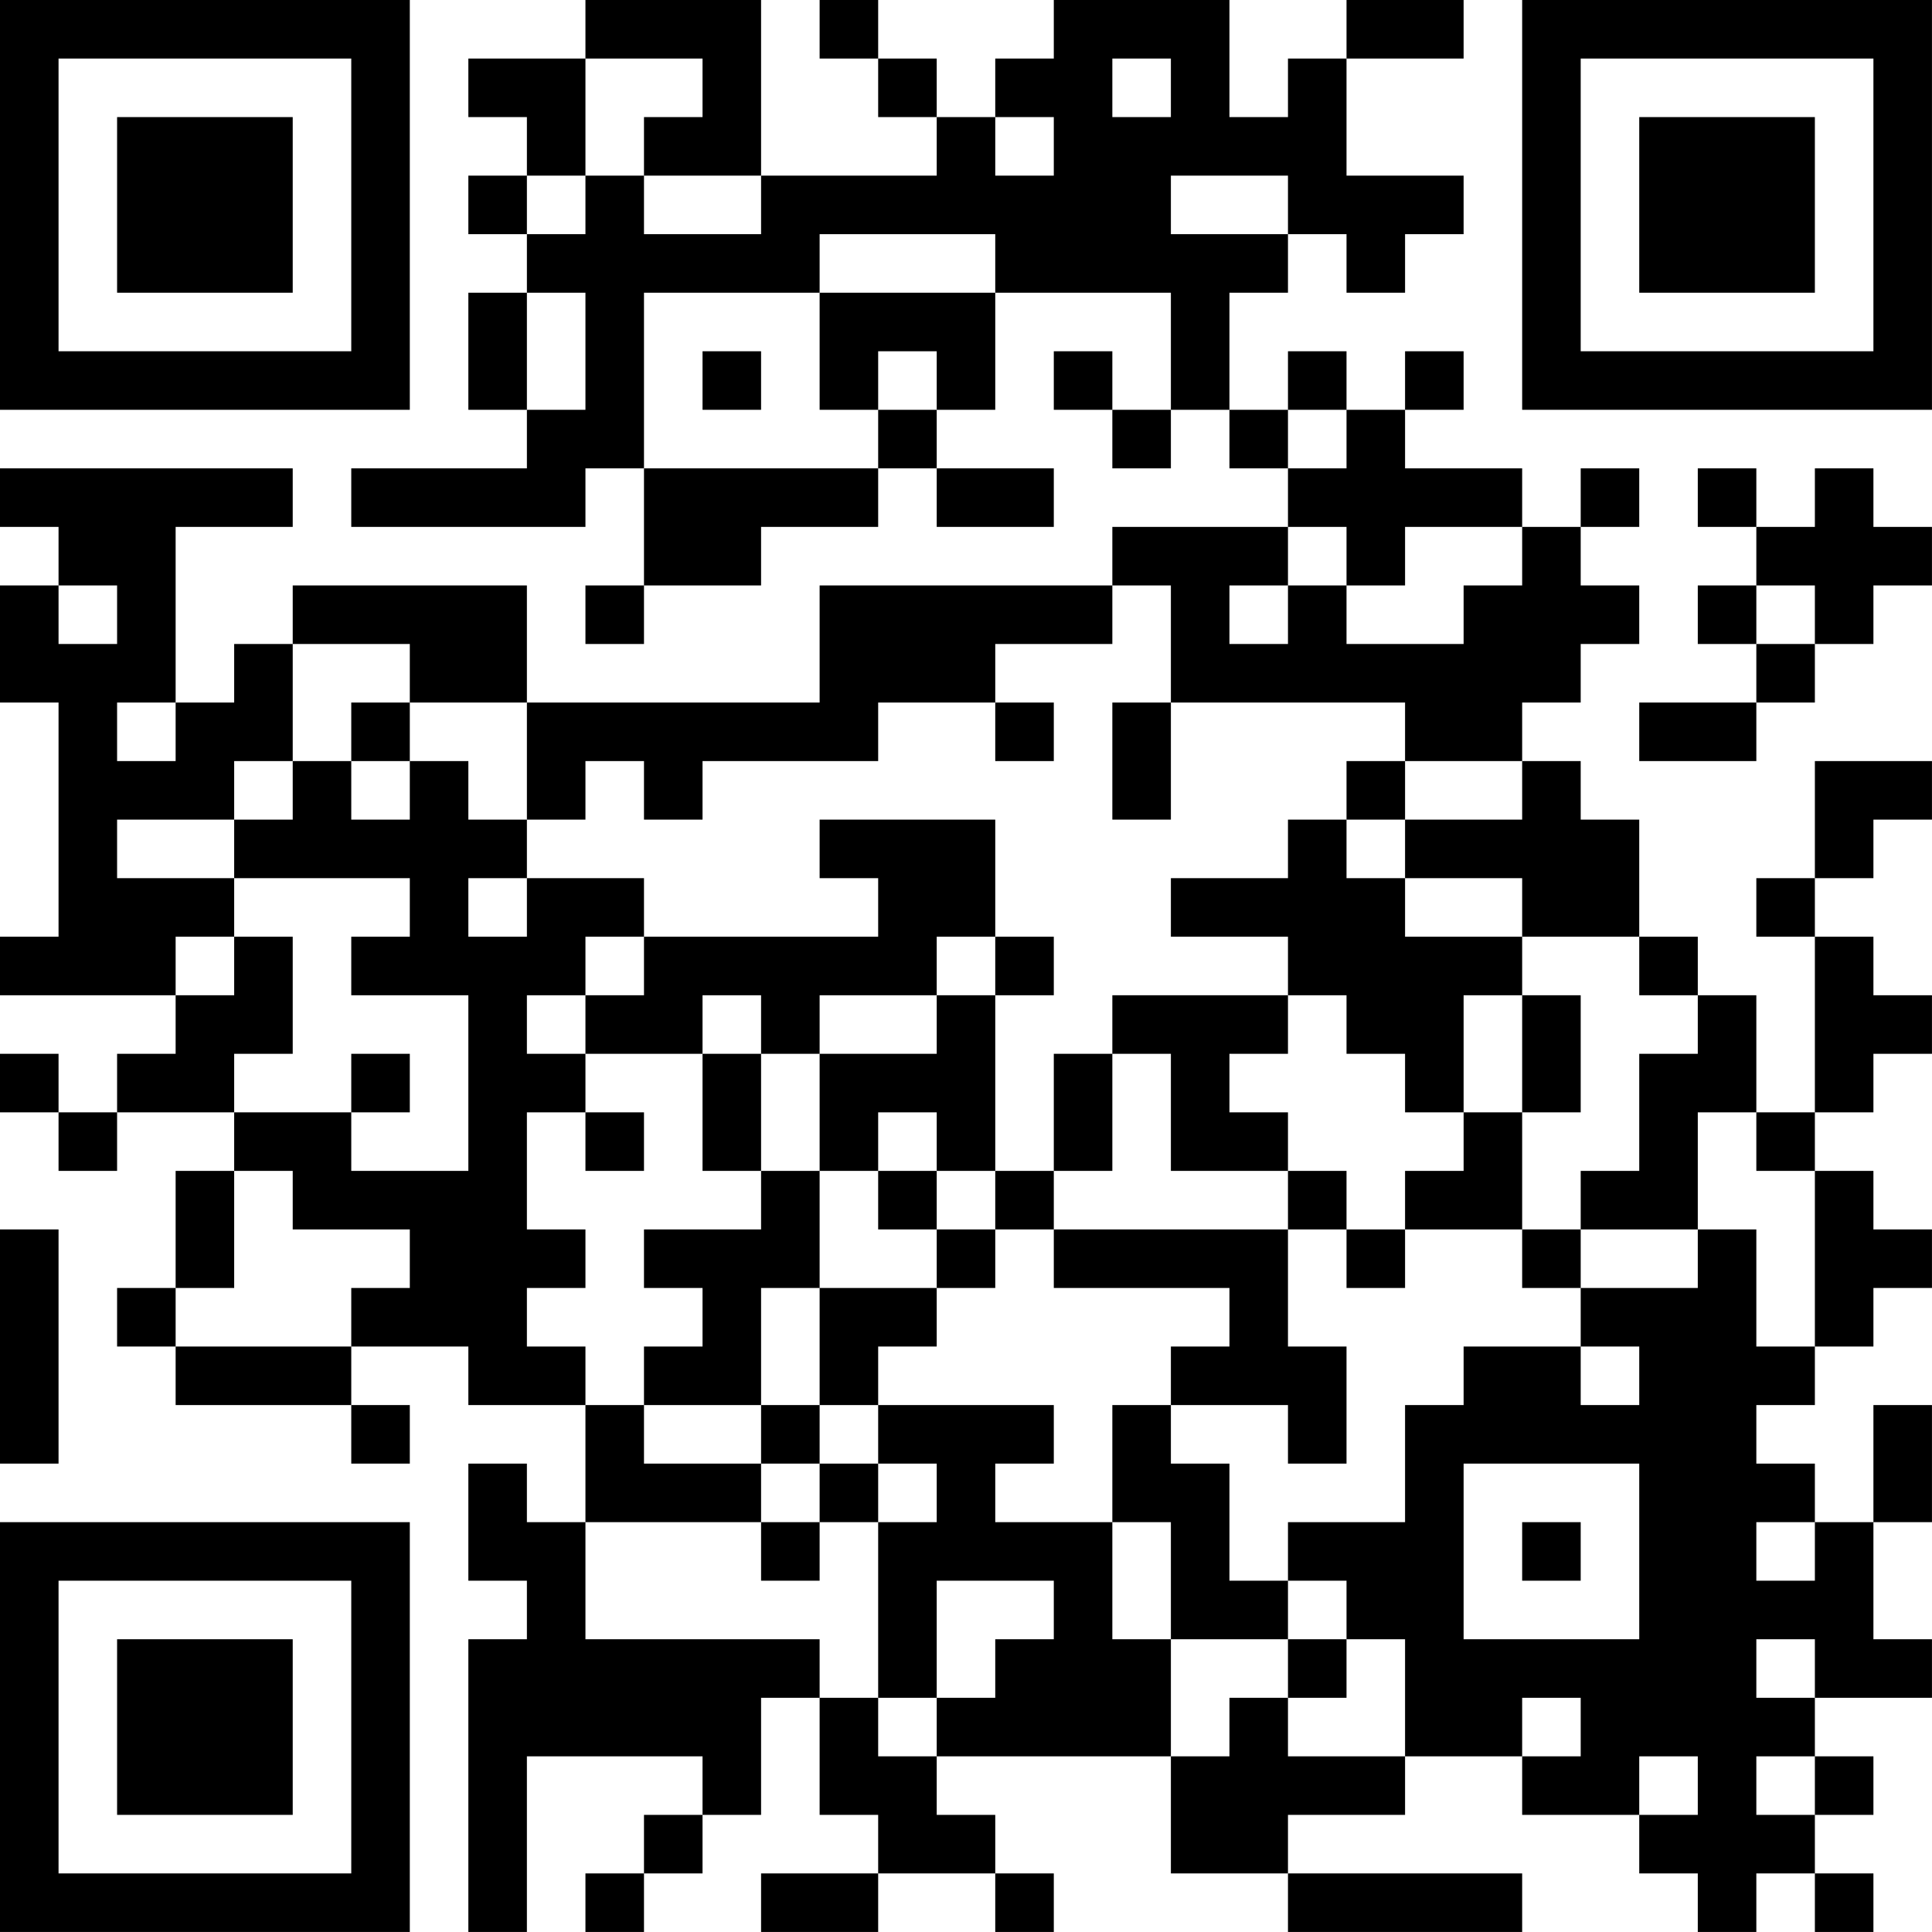 <?xml version="1.0" encoding="UTF-8"?>
<svg xmlns="http://www.w3.org/2000/svg" version="1.1" width="400" height="400" viewBox="0 0 400 400"><rect x="0" y="0" width="400" height="400" fill="#ffffff"/><g transform="scale(12.121)"><g transform="translate(0,0)"><path fill-rule="evenodd" d="M10 0L10 1L8 1L8 2L9 2L9 3L8 3L8 4L9 4L9 5L8 5L8 7L9 7L9 8L6 8L6 9L10 9L10 8L11 8L11 10L10 10L10 11L11 11L11 10L13 10L13 9L15 9L15 8L16 8L16 9L18 9L18 8L16 8L16 7L17 7L17 5L20 5L20 7L19 7L19 6L18 6L18 7L19 7L19 8L20 8L20 7L21 7L21 8L22 8L22 9L19 9L19 10L14 10L14 12L9 12L9 10L5 10L5 11L4 11L4 12L3 12L3 9L5 9L5 8L0 8L0 9L1 9L1 10L0 10L0 12L1 12L1 16L0 16L0 17L3 17L3 18L2 18L2 19L1 19L1 18L0 18L0 19L1 19L1 20L2 20L2 19L4 19L4 20L3 20L3 22L2 22L2 23L3 23L3 24L6 24L6 25L7 25L7 24L6 24L6 23L8 23L8 24L10 24L10 26L9 26L9 25L8 25L8 27L9 27L9 28L8 28L8 33L9 33L9 30L12 30L12 31L11 31L11 32L10 32L10 33L11 33L11 32L12 32L12 31L13 31L13 29L14 29L14 31L15 31L15 32L13 32L13 33L15 33L15 32L17 32L17 33L18 33L18 32L17 32L17 31L16 31L16 30L20 30L20 32L22 32L22 33L26 33L26 32L22 32L22 31L24 31L24 30L26 30L26 31L28 31L28 32L29 32L29 33L30 33L30 32L31 32L31 33L32 33L32 32L31 32L31 31L32 31L32 30L31 30L31 29L33 29L33 28L32 28L32 26L33 26L33 24L32 24L32 26L31 26L31 25L30 25L30 24L31 24L31 23L32 23L32 22L33 22L33 21L32 21L32 20L31 20L31 19L32 19L32 18L33 18L33 17L32 17L32 16L31 16L31 15L32 15L32 14L33 14L33 13L31 13L31 15L30 15L30 16L31 16L31 19L30 19L30 17L29 17L29 16L28 16L28 14L27 14L27 13L26 13L26 12L27 12L27 11L28 11L28 10L27 10L27 9L28 9L28 8L27 8L27 9L26 9L26 8L24 8L24 7L25 7L25 6L24 6L24 7L23 7L23 6L22 6L22 7L21 7L21 5L22 5L22 4L23 4L23 5L24 5L24 4L25 4L25 3L23 3L23 1L25 1L25 0L23 0L23 1L22 1L22 2L21 2L21 0L18 0L18 1L17 1L17 2L16 2L16 1L15 1L15 0L14 0L14 1L15 1L15 2L16 2L16 3L13 3L13 0ZM10 1L10 3L9 3L9 4L10 4L10 3L11 3L11 4L13 4L13 3L11 3L11 2L12 2L12 1ZM19 1L19 2L20 2L20 1ZM17 2L17 3L18 3L18 2ZM20 3L20 4L22 4L22 3ZM14 4L14 5L11 5L11 8L15 8L15 7L16 7L16 6L15 6L15 7L14 7L14 5L17 5L17 4ZM9 5L9 7L10 7L10 5ZM12 6L12 7L13 7L13 6ZM22 7L22 8L23 8L23 7ZM29 8L29 9L30 9L30 10L29 10L29 11L30 11L30 12L28 12L28 13L30 13L30 12L31 12L31 11L32 11L32 10L33 10L33 9L32 9L32 8L31 8L31 9L30 9L30 8ZM22 9L22 10L21 10L21 11L22 11L22 10L23 10L23 11L25 11L25 10L26 10L26 9L24 9L24 10L23 10L23 9ZM1 10L1 11L2 11L2 10ZM19 10L19 11L17 11L17 12L15 12L15 13L12 13L12 14L11 14L11 13L10 13L10 14L9 14L9 12L7 12L7 11L5 11L5 13L4 13L4 14L2 14L2 15L4 15L4 16L3 16L3 17L4 17L4 16L5 16L5 18L4 18L4 19L6 19L6 20L8 20L8 17L6 17L6 16L7 16L7 15L4 15L4 14L5 14L5 13L6 13L6 14L7 14L7 13L8 13L8 14L9 14L9 15L8 15L8 16L9 16L9 15L11 15L11 16L10 16L10 17L9 17L9 18L10 18L10 19L9 19L9 21L10 21L10 22L9 22L9 23L10 23L10 24L11 24L11 25L13 25L13 26L10 26L10 28L14 28L14 29L15 29L15 30L16 30L16 29L17 29L17 28L18 28L18 27L16 27L16 29L15 29L15 26L16 26L16 25L15 25L15 24L18 24L18 25L17 25L17 26L19 26L19 28L20 28L20 30L21 30L21 29L22 29L22 30L24 30L24 28L23 28L23 27L22 27L22 26L24 26L24 24L25 24L25 23L27 23L27 24L28 24L28 23L27 23L27 22L29 22L29 21L30 21L30 23L31 23L31 20L30 20L30 19L29 19L29 21L27 21L27 20L28 20L28 18L29 18L29 17L28 17L28 16L26 16L26 15L24 15L24 14L26 14L26 13L24 13L24 12L20 12L20 10ZM30 10L30 11L31 11L31 10ZM2 12L2 13L3 13L3 12ZM6 12L6 13L7 13L7 12ZM17 12L17 13L18 13L18 12ZM19 12L19 14L20 14L20 12ZM23 13L23 14L22 14L22 15L20 15L20 16L22 16L22 17L19 17L19 18L18 18L18 20L17 20L17 17L18 17L18 16L17 16L17 14L14 14L14 15L15 15L15 16L11 16L11 17L10 17L10 18L12 18L12 20L13 20L13 21L11 21L11 22L12 22L12 23L11 23L11 24L13 24L13 25L14 25L14 26L13 26L13 27L14 27L14 26L15 26L15 25L14 25L14 24L15 24L15 23L16 23L16 22L17 22L17 21L18 21L18 22L21 22L21 23L20 23L20 24L19 24L19 26L20 26L20 28L22 28L22 29L23 29L23 28L22 28L22 27L21 27L21 25L20 25L20 24L22 24L22 25L23 25L23 23L22 23L22 21L23 21L23 22L24 22L24 21L26 21L26 22L27 22L27 21L26 21L26 19L27 19L27 17L26 17L26 16L24 16L24 15L23 15L23 14L24 14L24 13ZM16 16L16 17L14 17L14 18L13 18L13 17L12 17L12 18L13 18L13 20L14 20L14 22L13 22L13 24L14 24L14 22L16 22L16 21L17 21L17 20L16 20L16 19L15 19L15 20L14 20L14 18L16 18L16 17L17 17L17 16ZM22 17L22 18L21 18L21 19L22 19L22 20L20 20L20 18L19 18L19 20L18 20L18 21L22 21L22 20L23 20L23 21L24 21L24 20L25 20L25 19L26 19L26 17L25 17L25 19L24 19L24 18L23 18L23 17ZM6 18L6 19L7 19L7 18ZM10 19L10 20L11 20L11 19ZM4 20L4 22L3 22L3 23L6 23L6 22L7 22L7 21L5 21L5 20ZM15 20L15 21L16 21L16 20ZM0 21L0 25L1 25L1 21ZM25 25L25 28L28 28L28 25ZM26 26L26 27L27 27L27 26ZM30 26L30 27L31 27L31 26ZM30 28L30 29L31 29L31 28ZM26 29L26 30L27 30L27 29ZM28 30L28 31L29 31L29 30ZM30 30L30 31L31 31L31 30ZM0 0L0 7L7 7L7 0ZM1 1L1 6L6 6L6 1ZM2 2L2 5L5 5L5 2ZM26 0L26 7L33 7L33 0ZM27 1L27 6L32 6L32 1ZM28 2L28 5L31 5L31 2ZM0 26L0 33L7 33L7 26ZM1 27L1 32L6 32L6 27ZM2 28L2 31L5 31L5 28Z" fill="#000000"/></g></g></svg>
